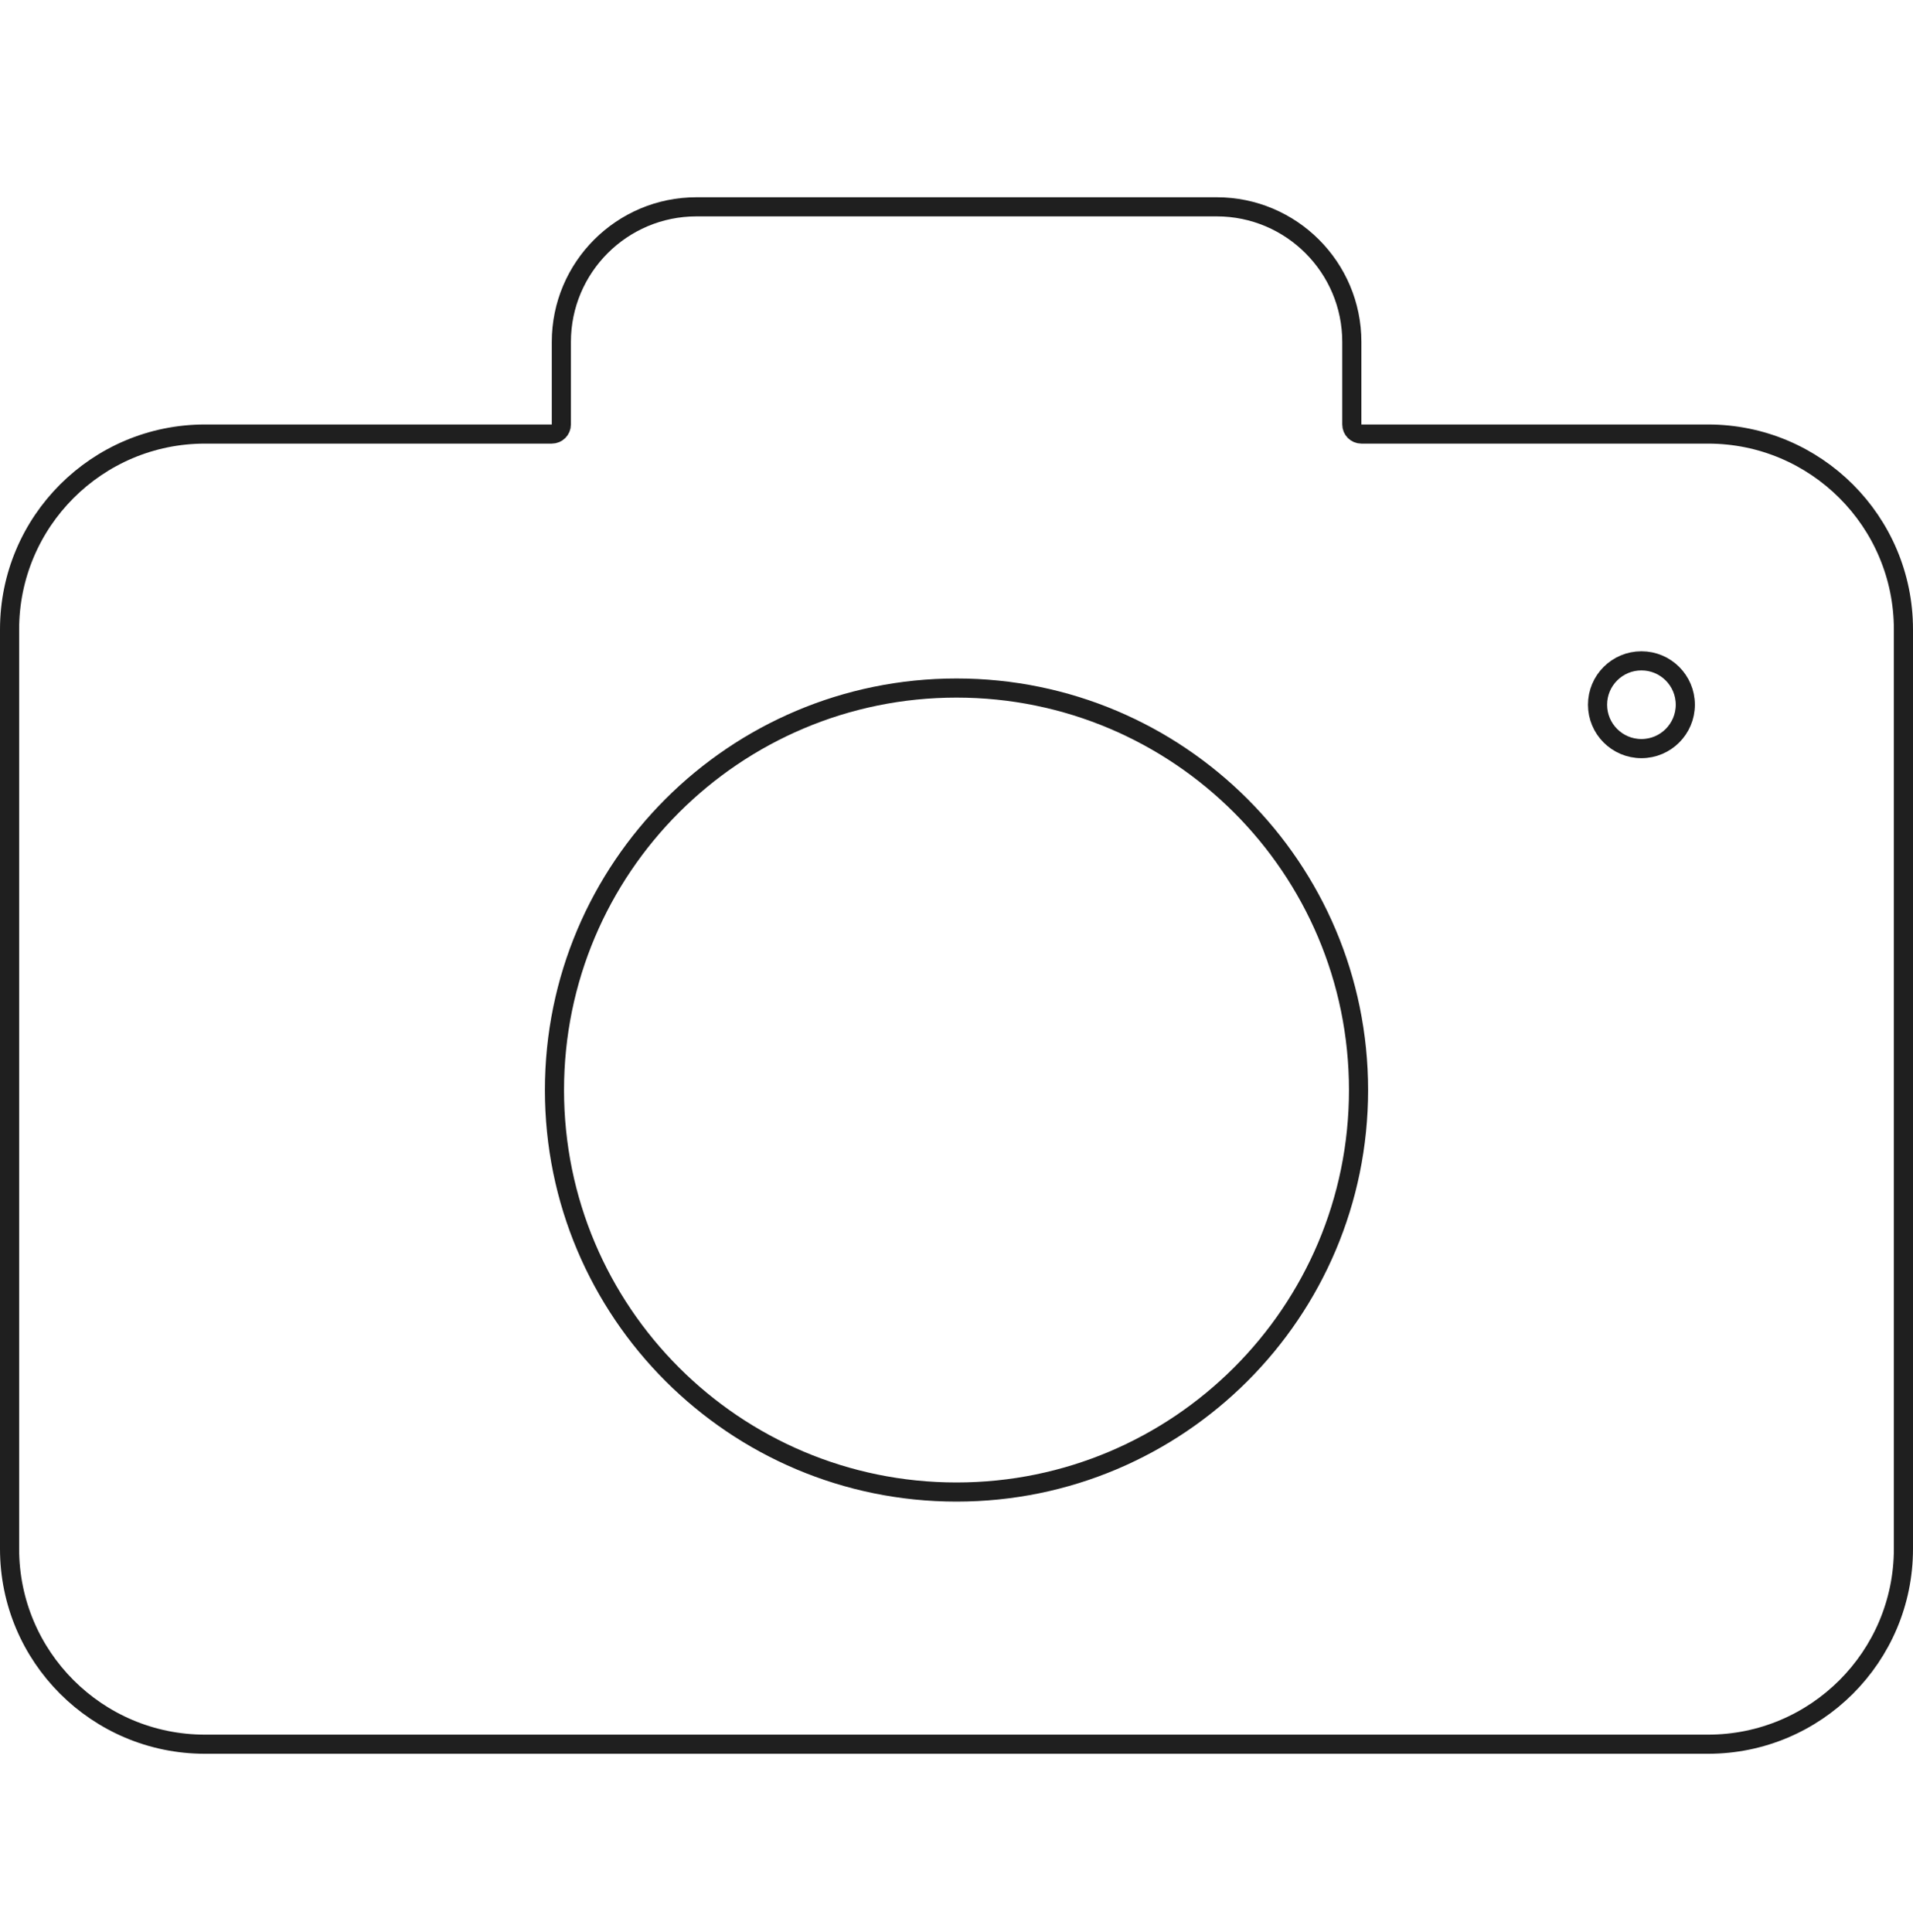 <svg xmlns="http://www.w3.org/2000/svg" fill="none" viewBox="0 0 100 101" height="101" width="100">
<path stroke-linejoin="round" stroke-linecap="round" stroke="#1F1F1F" d="M70.665 22.191C70.665 22.468 70.888 22.691 71.165 22.691H89.284C94.922 22.691 99.5 27.261 99.5 32.907V80.967C99.5 86.605 94.93 91.183 89.284 91.183H10.716C5.078 91.183 0.5 86.613 0.5 80.967V32.907C0.5 27.269 5.07 22.691 10.716 22.691H28.844C29.12 22.691 29.344 22.468 29.344 22.191V17.875C29.344 13.977 32.508 10.812 36.406 10.812H63.602C67.5 10.812 70.665 13.977 70.665 17.875V22.191Z"></path>
<path stroke-linejoin="round" stroke-linecap="round" stroke="#1F1F1F" d="M71.016 56.985C71.016 68.591 61.607 78 50 78C38.394 78 28.984 68.591 28.984 56.985C28.984 45.378 38.394 35.969 50 35.969C61.607 35.969 71.016 45.378 71.016 56.985Z"></path>
<path stroke-linejoin="round" stroke-linecap="round" stroke="#1F1F1F" d="M88.098 36.841C88.098 38.108 87.071 39.135 85.804 39.135C84.537 39.135 83.51 38.108 83.51 36.841C83.51 35.574 84.537 34.547 85.804 34.547C87.071 34.547 88.098 35.574 88.098 36.841Z"></path>
</svg>
